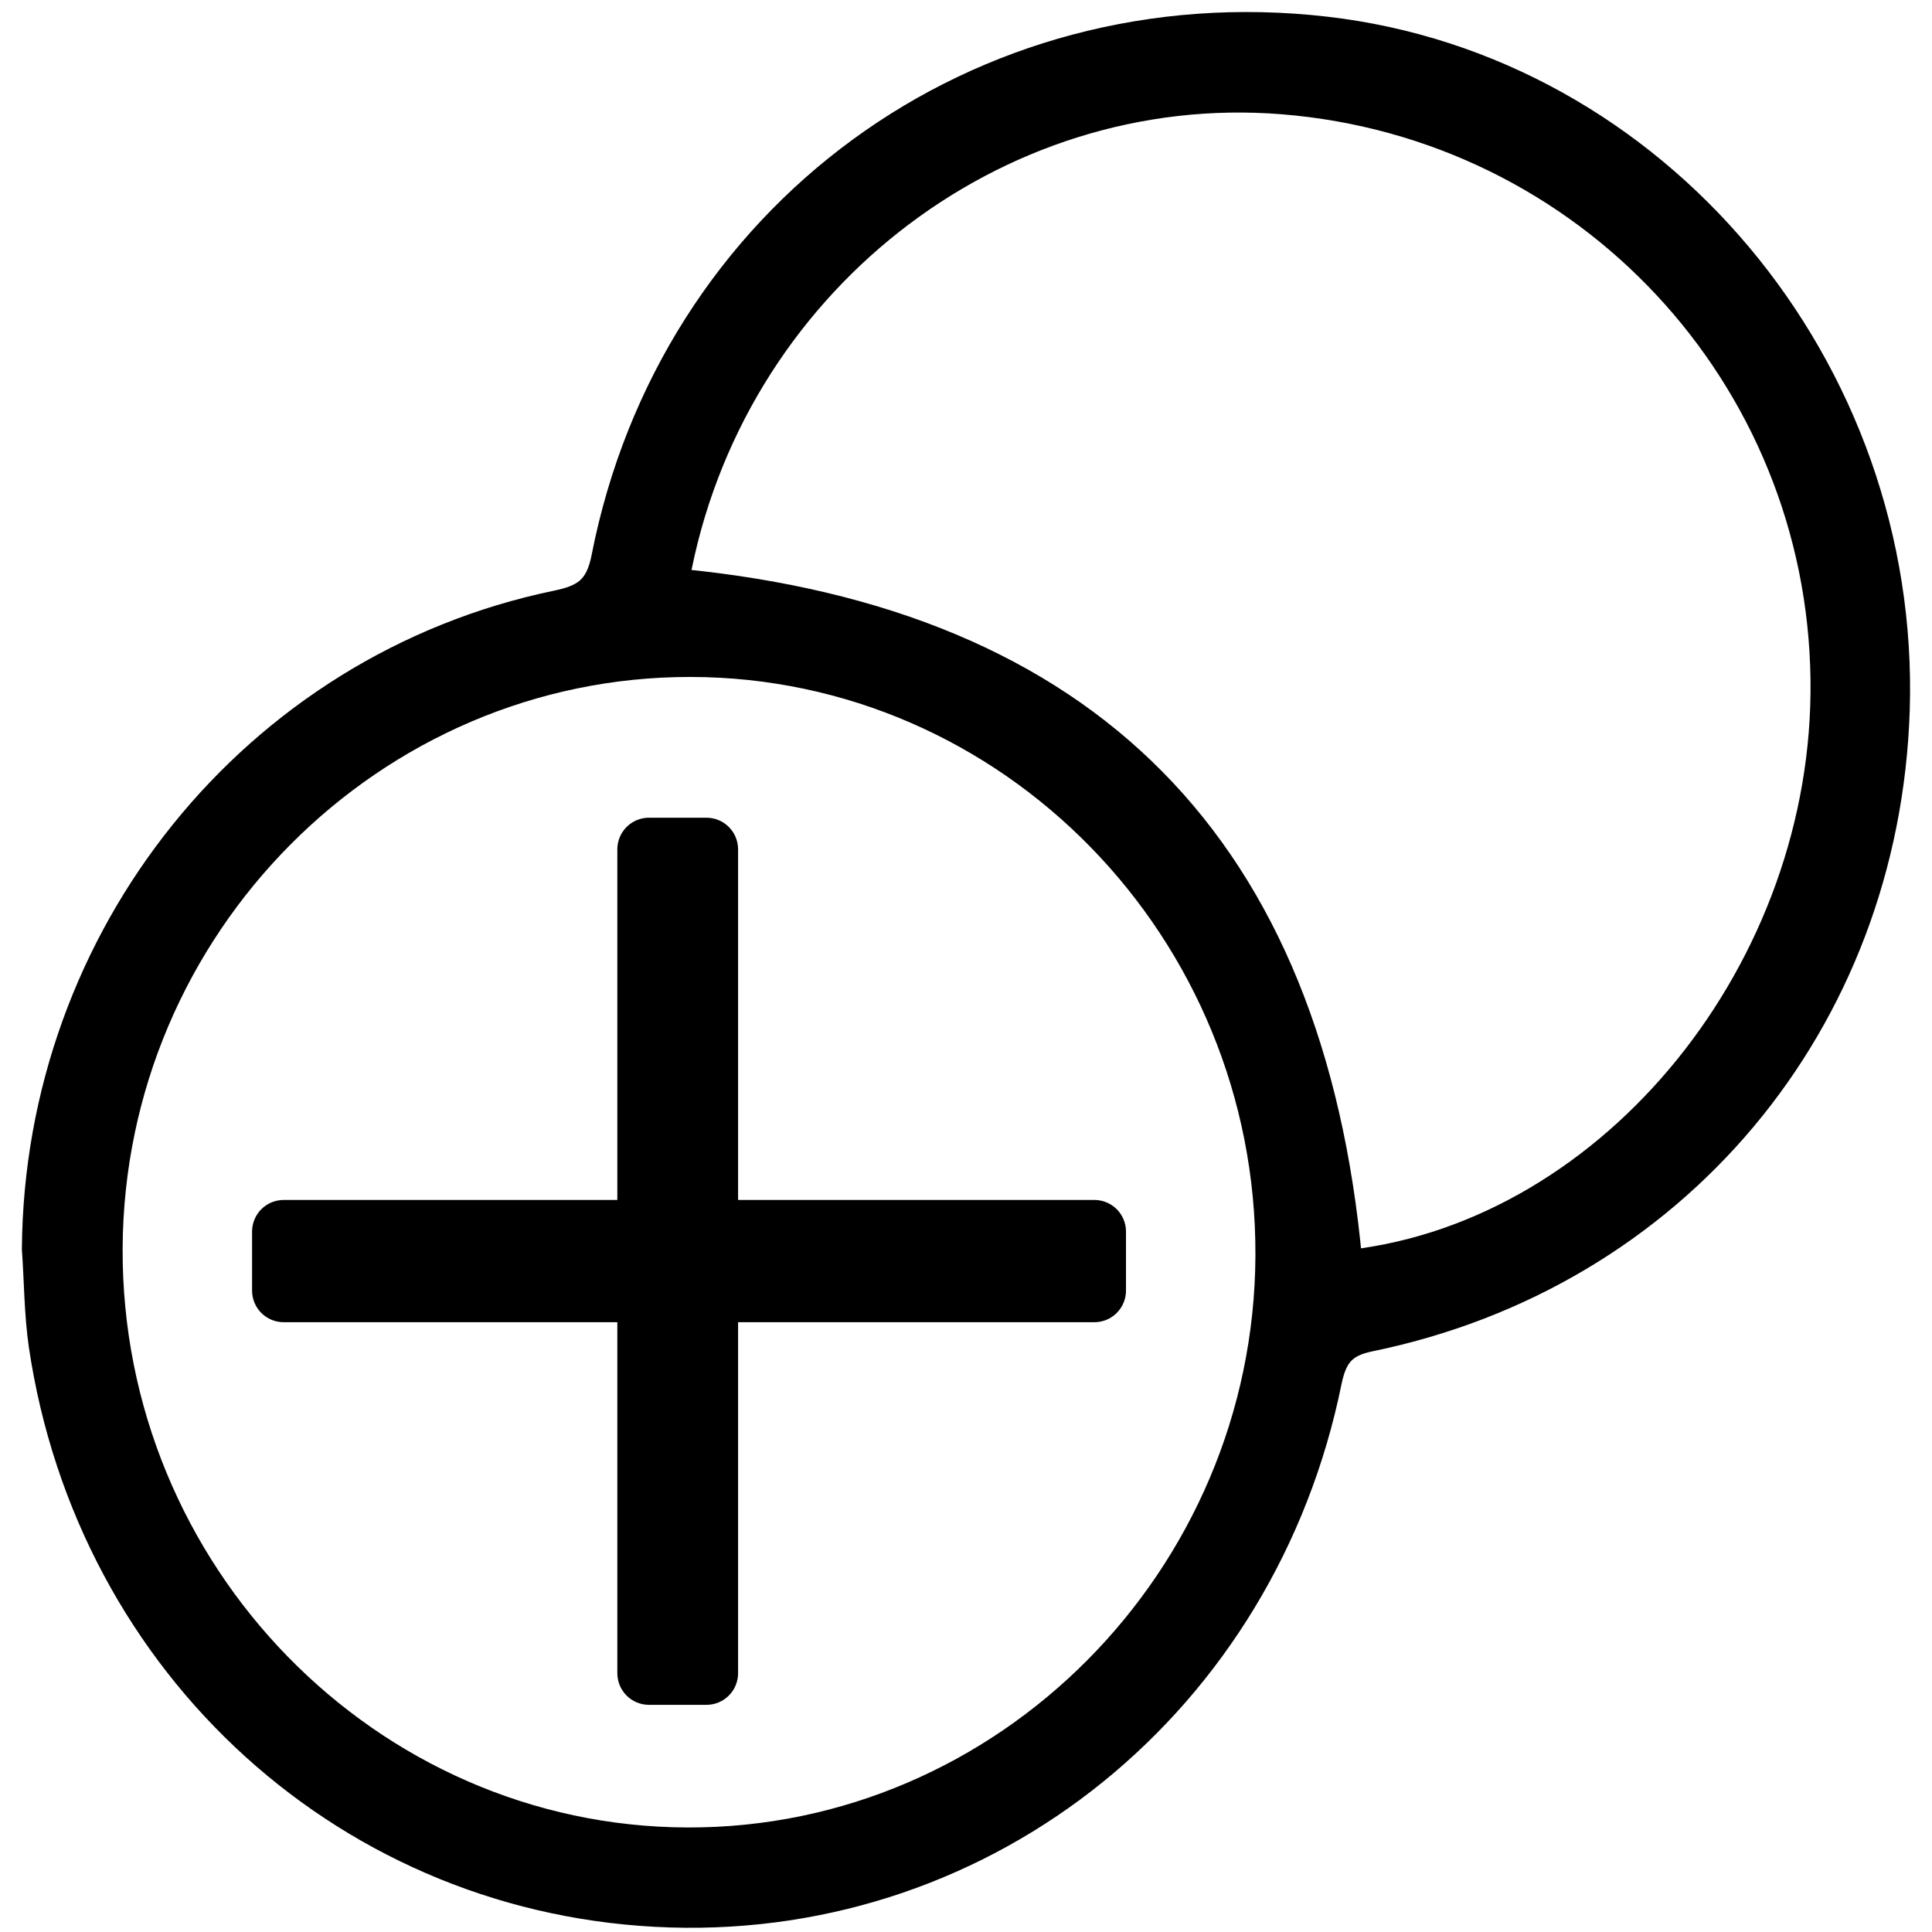 <?xml version="1.0" encoding="utf-8"?>
<!-- Generator: Adobe Illustrator 28.0.0, SVG Export Plug-In . SVG Version: 6.00 Build 0)  -->
<svg version="1.1" xmlns="http://www.w3.org/2000/svg" xmlns:xlink="http://www.w3.org/1999/xlink" x="0px" y="0px"
	 viewBox="0 0 512 512" style="enable-background:new 0 0 512 512;" xml:space="preserve">
<style type="text/css">
	.st0{display:none;}
	.st1{display:inline;}
	.st2{stroke:#000000;stroke-width:6;stroke-miterlimit:10;}
</style>
<g id="Layer_1" class="st0">
	<path d="M493.2,18.6C479.7,5.1,460.9-1.6,441.9,0.3c-59.6,5.8-260,30.6-337.4,107.9C27.9,185,21.7,307.4,90.2,391.5L6.2,475.6
		c-8.2,8.5-8,22,0.5,30.2c8.3,8,21.4,8,29.6,0l84.1-84.1c84.2,68.6,206.5,62.4,283.4-14.2C482.2,329,506.2,129.3,511.7,69.9
		C513.6,50.9,506.8,32.1,493.2,18.6z M373.7,377.2c-60.2,60-155.5,66-222.7,14l205.5-205.5c8.2-8.5,8-22-0.5-30.2
		c-8.3-8-21.4-8-29.6,0L120.8,361.1c-51.9-67.2-45.9-162.5,14-222.7c53.5-53.5,201.1-85,311.2-95.6c11.7-1.1,22.2,7.4,23.3,19.2
		c0.1,1.3,0.1,2.6,0,3.9c-10.7,114.9-41.4,257-95.7,311.3H373.7z"/>
	<path class="st1" d="M117.5,438h278.8V209.4L256.9,82.6L117.5,209.2v228.7L117.5,438z M419.5,484.5H94.3H94
		c-13-0.2-23.2-10.5-23.2-23.5v0V266.6c0-8.1-6.6-14.7-14.7-14.7H39c-13.4,0-19.8-16.5-9.9-25.5L241,33.8v-0.2
		c8.8-8.1,22.3-8.1,31.3,0L484,226c9.9,9,3.5,25.5-9.9,25.5H457c-8.1,0-14.7,6.6-14.7,14.7v194.4c0,12.8-10.5,23.2-23.2,23.2
		L419.5,484.5z M152.3,298.7h46.5c0,32.1,25.8,57.8,58.1,57.8c32.1-0.2,57.8-26,57.8-58.3h46.5c0,57.6-46.9,104.5-104.5,104.5
		c-57.8,0-104.5-46.9-104.5-104.5L152.3,298.7z"/>
</g>
<g id="Layer_2">
	<g>
		<g>
			<path class="st2" d="M8.8,331C9.4,247.9,67,176.2,147.3,159.5c7.3-1.5,10.8-3.7,12.4-11.7c17.8-91.2,99.7-151,191.7-140.4
				C439.2,17.5,506,97.2,503.1,188.2c-2.7,83.1-59,150.4-140.1,167c-6.7,1.4-9,4.3-10.4,10.9c-17.3,85.3-90.3,144.3-174.9,141.7
				c-84.9-2.6-154.4-65.5-167.1-151.3C9.4,348.1,9.4,339.5,8.8,331z M183,176.4c-84-0.1-153.1,69.3-153.5,154.4
				C29.1,416.6,98,487.1,182.3,487.3c83.9,0.2,153-69.4,153.4-154.5C336.1,246.8,267.4,176.5,183,176.4z M179.7,153.7
				c109.1,10.5,168.2,70.6,178.3,180.5c69.3-8.1,125.8-77.9,124.8-154.1C481.8,99.8,420.1,33.8,340,27.3
				C263.7,21.1,193.7,76,179.7,153.7z"/>
		</g>
		<path class="st2" d="M290,347.4H75.2c-3,0-5.4-2.4-5.4-5.4v-15.6c0-3,2.4-5.4,5.4-5.4H290c3,0,5.4,2.4,5.4,5.4V342
			C295.4,345,293,347.4,290,347.4z"/>
		<path class="st2" d="M192.6,225.1v218.3c0,3-2.4,5.4-5.4,5.4h-15.2c-3,0-5.4-2.4-5.4-5.4V225.1c0-3,2.4-5.4,5.4-5.4h15.2
			C190.2,219.7,192.6,222.1,192.6,225.1z"/>
	</g>
</g>
</svg>
